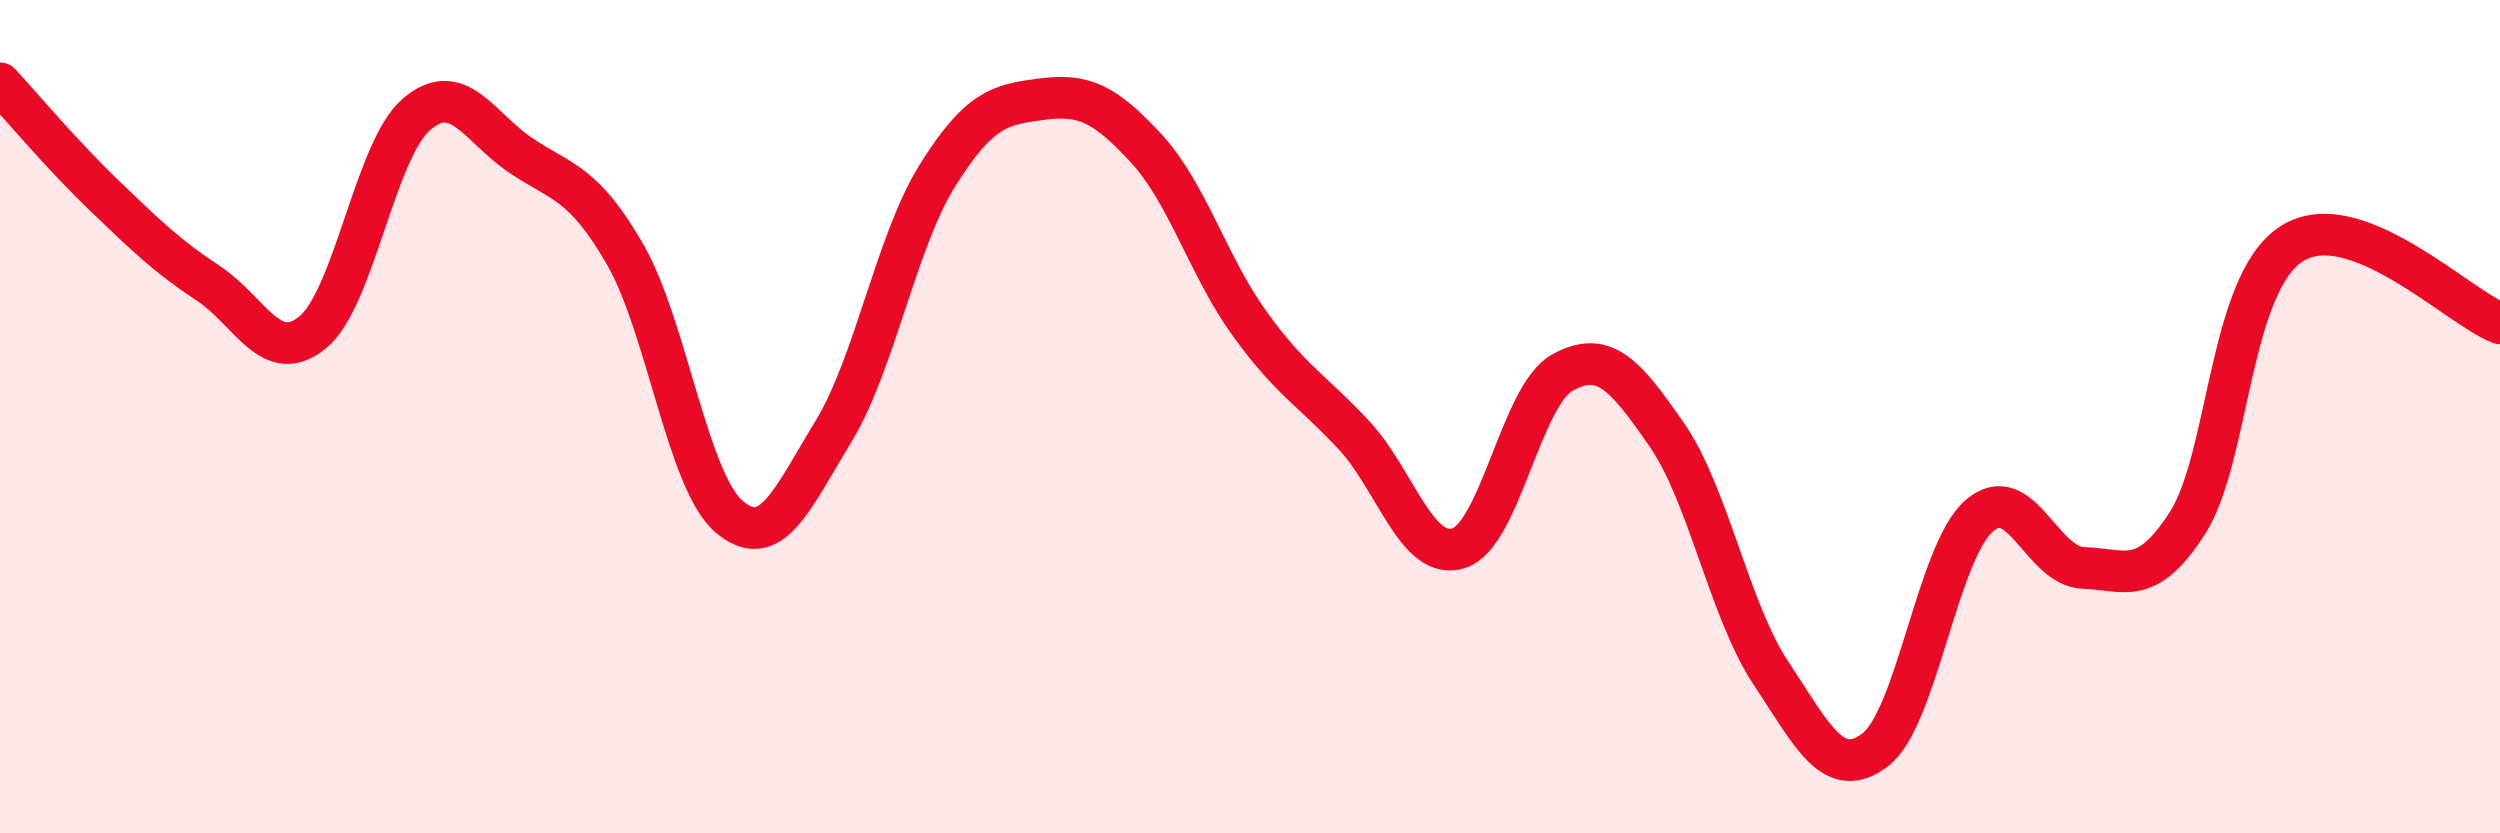 
    <svg width="60" height="20" viewBox="0 0 60 20" xmlns="http://www.w3.org/2000/svg">
      <path
        d="M 0,2 C 0.5,2.54 1.5,3.73 2.5,4.69 C 3.5,5.65 4,6.14 5,6.8 C 6,7.46 6.5,8.79 7.5,7.98 C 8.5,7.17 9,3.59 10,2.74 C 11,1.89 11.5,3.06 12.5,3.73 C 13.5,4.4 14,4.37 15,6.1 C 16,7.83 16.5,11.55 17.5,12.4 C 18.5,13.25 19,12 20,10.36 C 21,8.72 21.5,5.81 22.5,4.21 C 23.5,2.61 24,2.51 25,2.38 C 26,2.25 26.5,2.47 27.5,3.55 C 28.5,4.63 29,6.4 30,7.78 C 31,9.16 31.5,9.37 32.5,10.45 C 33.5,11.53 34,13.46 35,13.16 C 36,12.86 36.5,9.49 37.5,8.94 C 38.5,8.39 39,8.99 40,10.43 C 41,11.87 41.5,14.64 42.5,16.15 C 43.5,17.66 44,18.75 45,18 C 46,17.25 46.5,13.25 47.5,12.38 C 48.5,11.51 49,13.6 50,13.63 C 51,13.66 51.5,14.11 52.5,12.55 C 53.5,10.99 53.5,6.81 55,5.85 C 56.5,4.89 59,7.38 60,7.76L60 20L0 20Z"
        fill="#EB0A25"
        opacity="0.1"
        stroke-linecap="round"
        stroke-linejoin="round"
      />
      <path
        d="M 0,2 C 0.5,2.54 1.5,3.73 2.5,4.69 C 3.5,5.65 4,6.14 5,6.8 C 6,7.46 6.5,8.79 7.5,7.98 C 8.5,7.17 9,3.59 10,2.74 C 11,1.89 11.5,3.06 12.5,3.73 C 13.5,4.4 14,4.37 15,6.1 C 16,7.83 16.5,11.55 17.5,12.4 C 18.5,13.25 19,12 20,10.36 C 21,8.72 21.5,5.81 22.5,4.21 C 23.5,2.61 24,2.51 25,2.38 C 26,2.25 26.5,2.47 27.5,3.55 C 28.5,4.63 29,6.4 30,7.78 C 31,9.16 31.5,9.37 32.5,10.45 C 33.5,11.53 34,13.46 35,13.16 C 36,12.86 36.5,9.49 37.5,8.94 C 38.5,8.39 39,8.99 40,10.43 C 41,11.87 41.5,14.64 42.5,16.15 C 43.5,17.66 44,18.75 45,18 C 46,17.25 46.5,13.25 47.5,12.38 C 48.5,11.51 49,13.6 50,13.63 C 51,13.66 51.5,14.11 52.5,12.55 C 53.5,10.99 53.5,6.81 55,5.85 C 56.5,4.89 59,7.38 60,7.76"
        stroke="#EB0A25"
        stroke-width="1"
        fill="none"
        stroke-linecap="round"
        stroke-linejoin="round"
      />
    </svg>
  